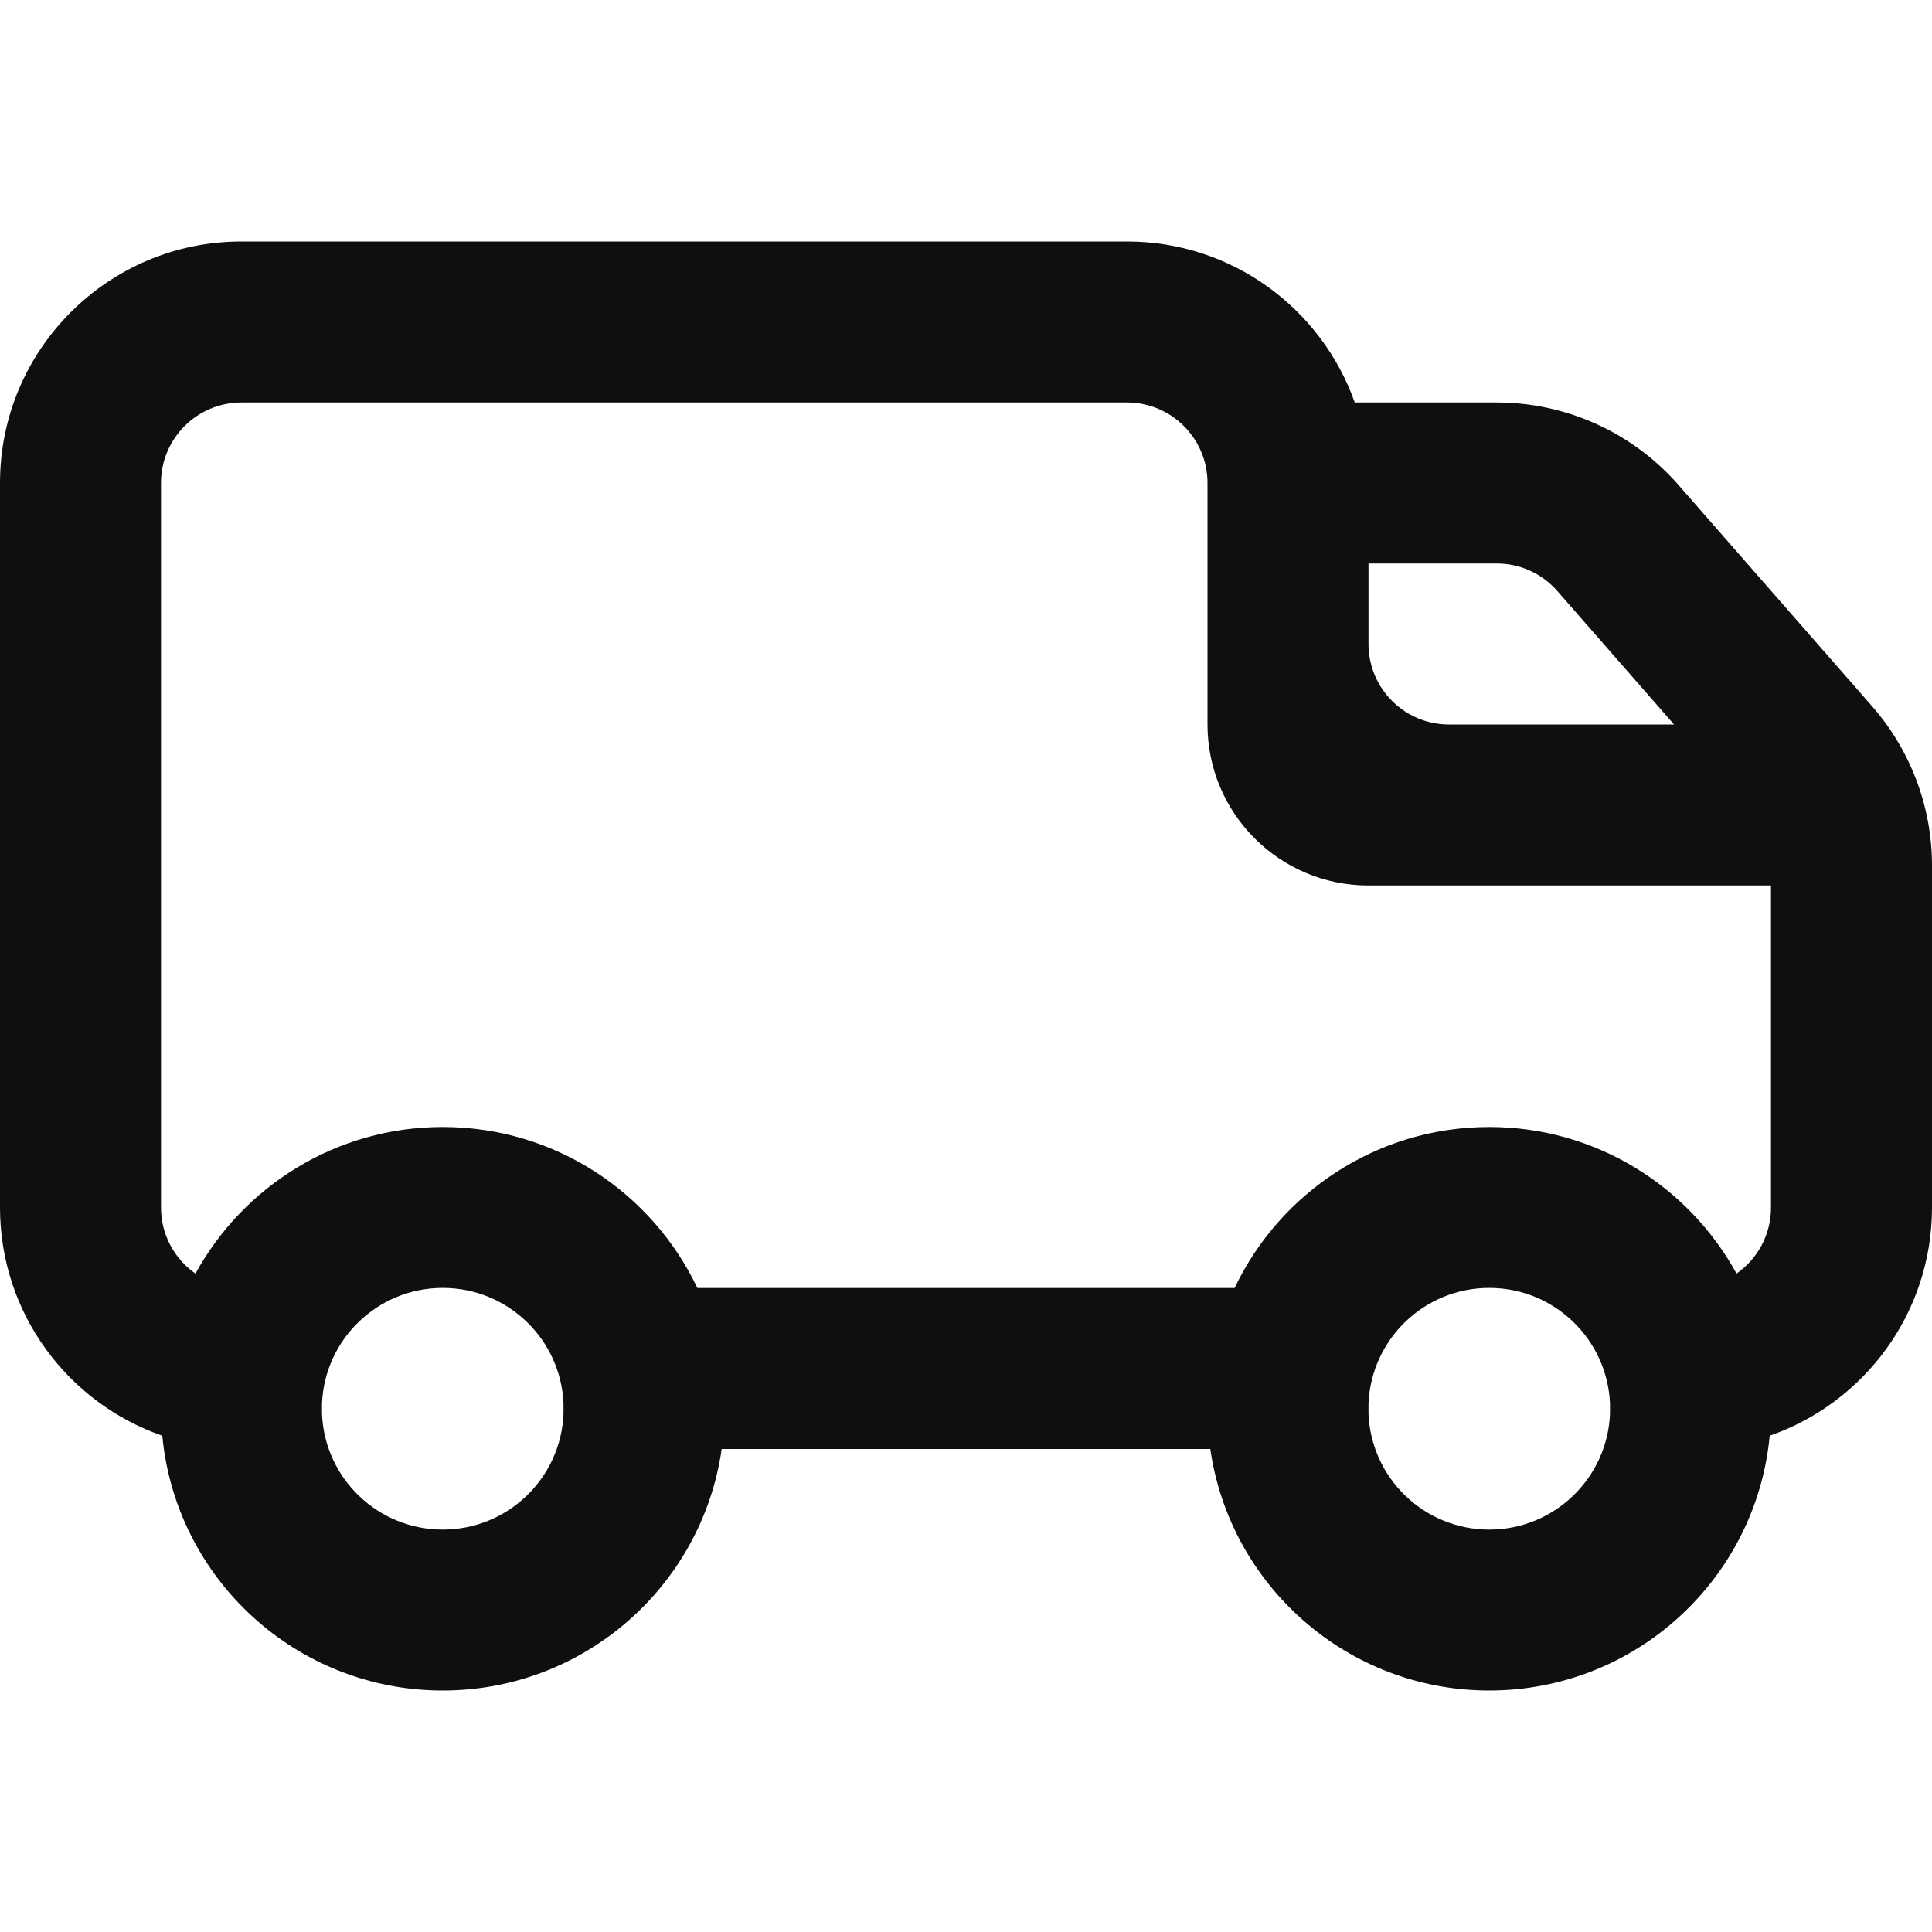 <svg width="800px" height="800px" viewBox="0 0 24 24" fill="none" xmlns="http://www.w3.org/2000/svg">
<path fill-rule="evenodd" clip-rule="evenodd" d="M3 3C1.343 3 0 4.343 0 6V15C0 16.312 0.842 17.427 2.016 17.835C2.184 19.611 3.68 21 5.5 21C7.263 21 8.722 19.696 8.965 18H15.035C15.278 19.696 16.737 21 18.5 21C20.32 21 21.816 19.611 21.984 17.835C23.158 17.427 24 16.312 24 15V10.752C24 10.025 23.736 9.323 23.258 8.776L20.85 6.024C20.28 5.373 19.458 5 18.593 5H16.829C16.418 3.835 15.306 3 14 3H3ZM4 17.436V17.564C4.033 18.363 4.692 19.001 5.5 19.001C6.308 19.001 6.967 18.363 7 17.564V17.436C6.967 16.637 6.308 15.999 5.5 15.999C4.692 15.999 4.033 16.637 4 17.436ZM5.5 14C6.896 14 8.101 14.818 8.663 16H15.337C15.899 14.818 17.104 14 18.5 14C19.825 14 20.977 14.736 21.572 15.821C21.831 15.64 22 15.34 22 15V11H17C15.895 11 15 10.105 15 9V6C15 5.448 14.552 5 14 5H3C2.448 5 2 5.448 2 6V15C2 15.34 2.169 15.64 2.428 15.821C3.023 14.736 4.176 14 5.5 14ZM17 7V8C17 8.552 17.448 9 18 9H20.796L19.345 7.341C19.155 7.124 18.881 7 18.593 7H17ZM17 17.436V17.564C17.034 18.363 17.692 19.001 18.5 19.001C19.308 19.001 19.966 18.363 20 17.564V17.436C19.966 16.637 19.308 15.999 18.5 15.999C17.692 15.999 17.034 16.637 17 17.436Z" fill="#0F0F0F"></path>
</svg>